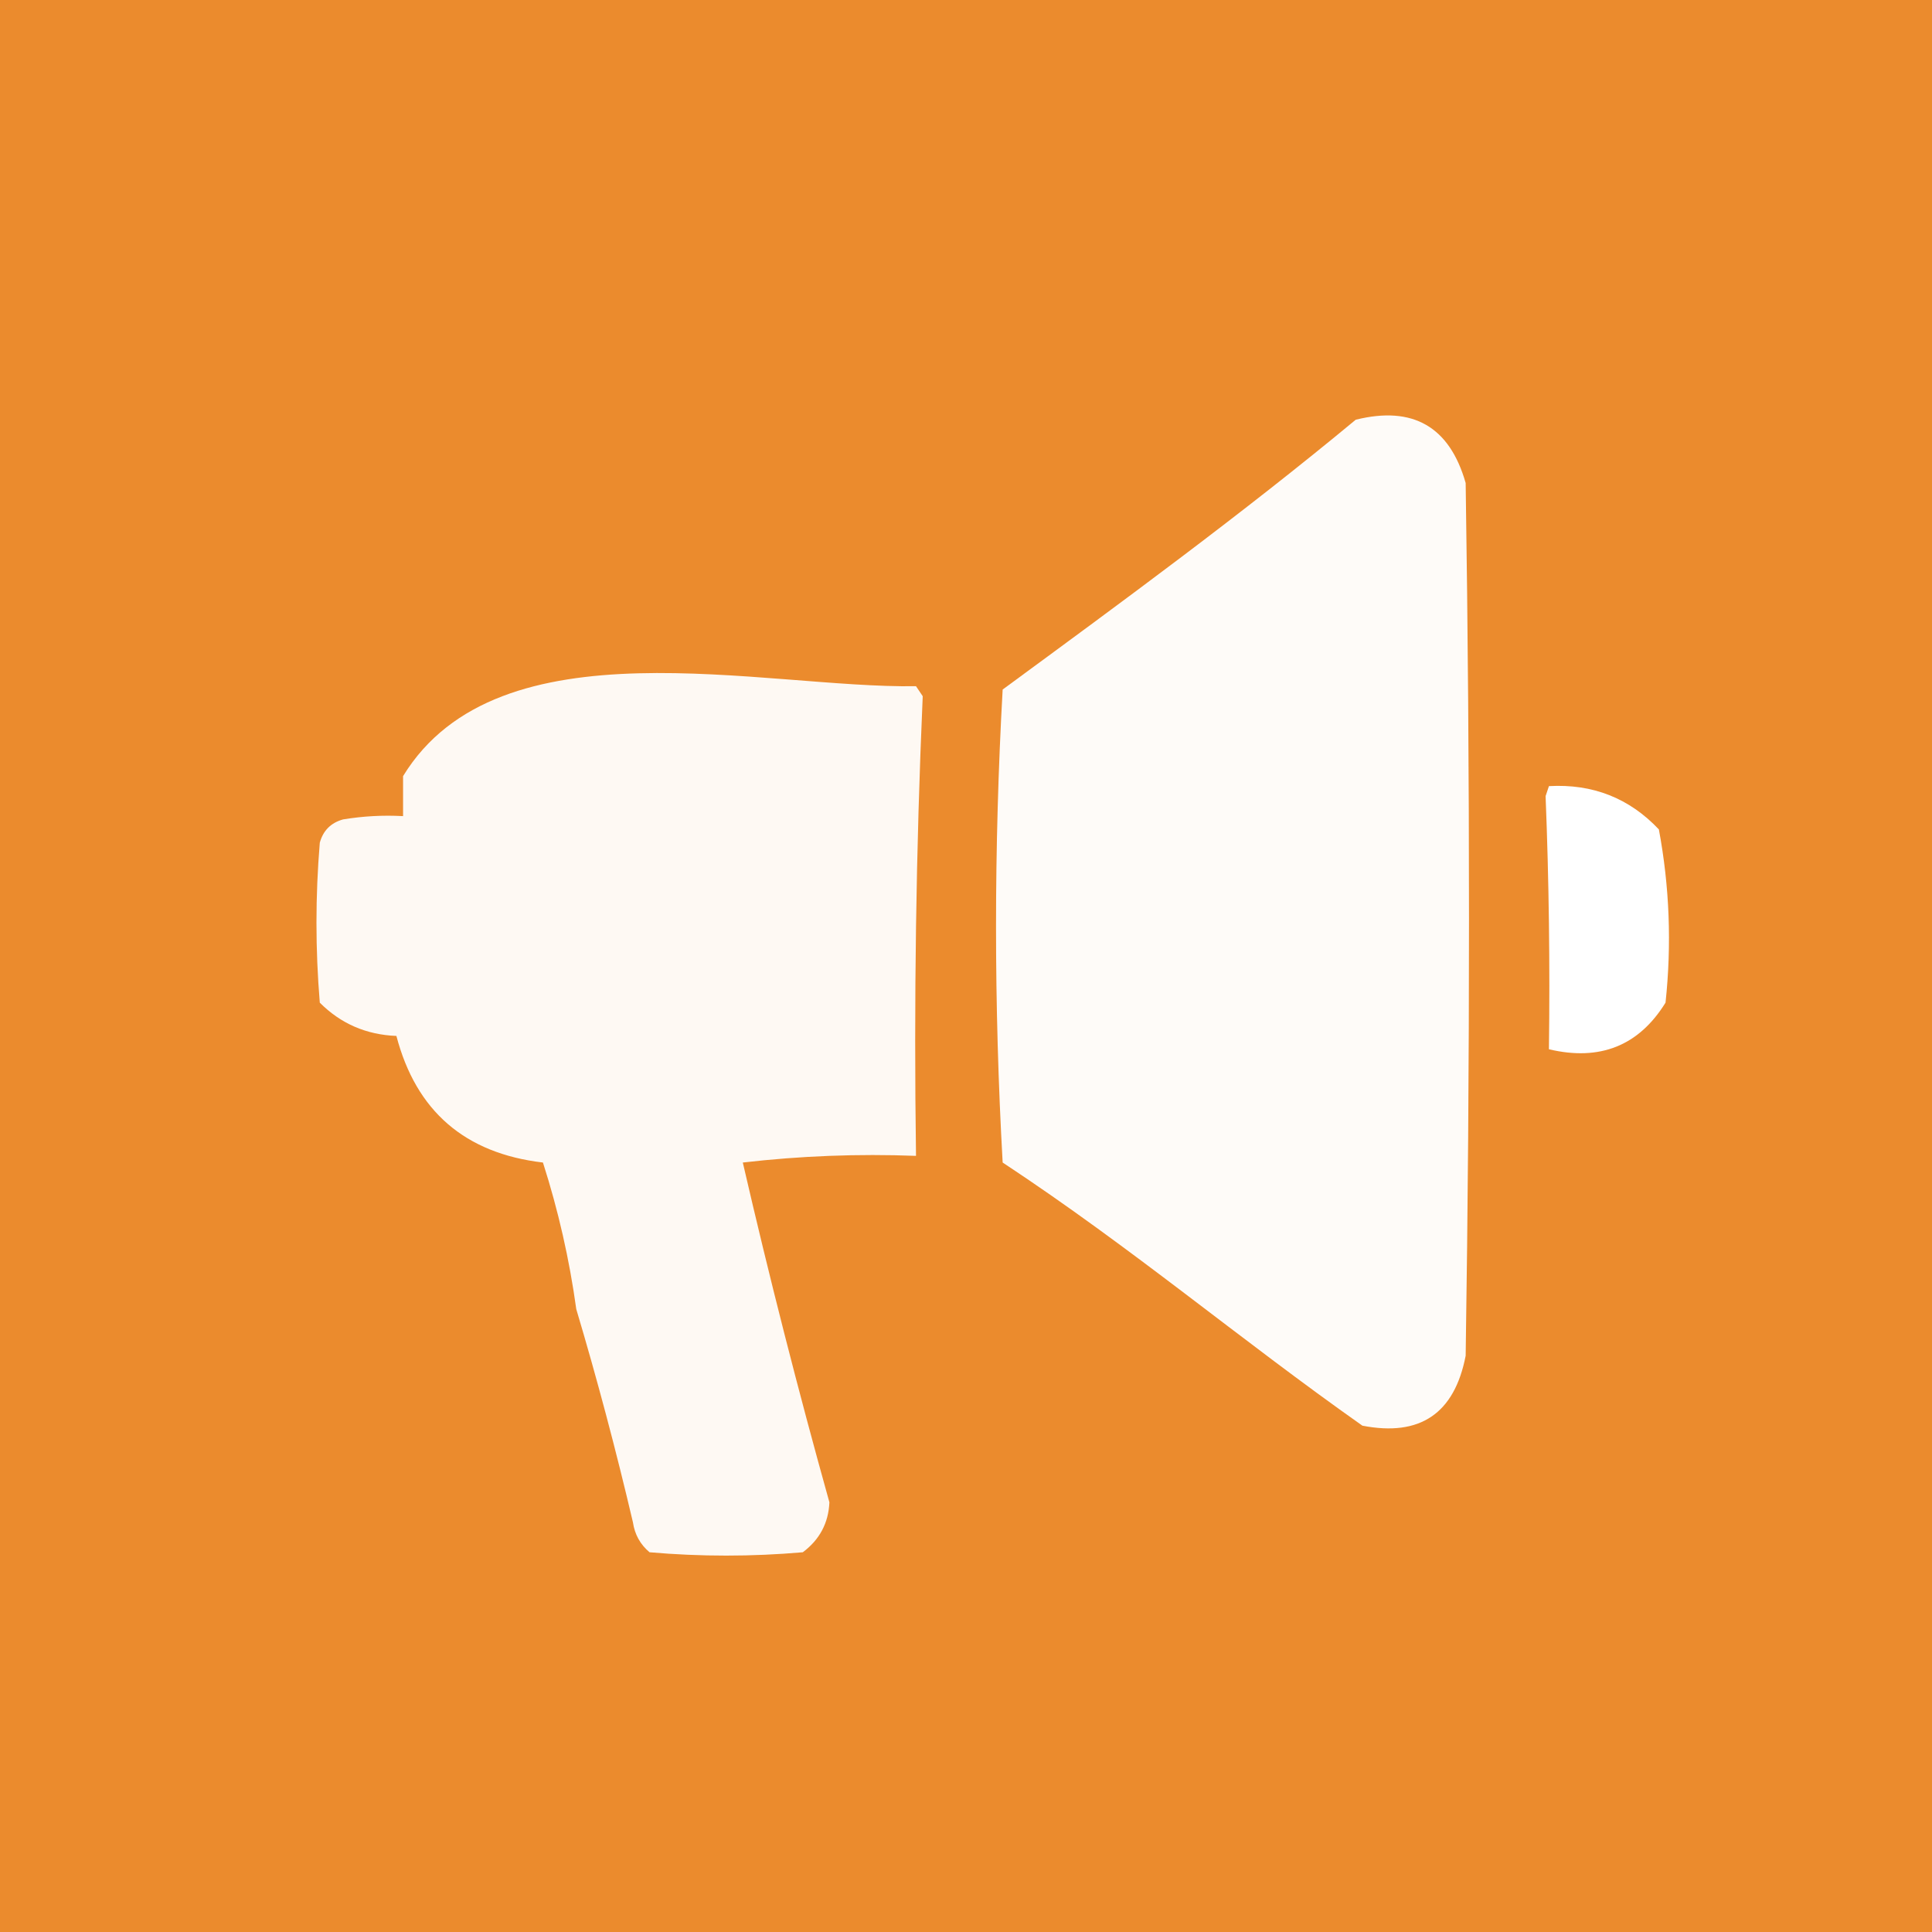 <svg width="40" height="40" viewBox="0 0 40 40" fill="none" xmlns="http://www.w3.org/2000/svg">
<rect width="40" height="40" fill="#EB8B2D"/>
<path opacity="0.942" d="M16.621 32.138C16.969 31.878 17.153 31.533 17.172 31.104C16.525 28.788 15.927 26.444 15.379 24.069C16.571 23.931 17.767 23.885 18.965 23.931C18.92 20.757 18.965 17.585 19.104 14.414L18.965 14.207C15.815 14.259 10.33 12.822 8.345 16.069V16.897C7.928 16.874 7.515 16.897 7.103 16.965C6.851 17.035 6.69 17.195 6.621 17.448C6.529 18.552 6.529 19.655 6.621 20.759C7.053 21.193 7.582 21.423 8.207 21.448C8.615 23.005 9.627 23.879 11.241 24.069C11.559 25.062 11.789 26.073 11.931 27.104C12.361 28.546 12.752 30.017 13.104 31.517C13.141 31.77 13.256 31.976 13.448 32.138C14.506 32.23 15.563 32.23 16.621 32.138Z" fill="white"/>
<path opacity="0.967" fill-rule="evenodd" clip-rule="evenodd" d="M20.759 24.069C20.576 20.814 20.576 17.549 20.759 14.276C23.225 12.465 25.725 10.634 28.069 8.69C29.253 8.396 30.012 8.833 30.345 10C30.437 16.023 30.437 22.046 30.345 28.069C30.113 29.267 29.401 29.749 28.207 29.517C25.66 27.722 23.442 25.838 20.759 24.069Z" fill="white"/>
<path d="M34.345 17.172C33.733 16.524 32.974 16.225 32.069 16.276L32 16.483C32.069 18.229 32.092 19.976 32.069 21.724C33.125 21.974 33.93 21.652 34.483 20.759C34.612 19.549 34.566 18.354 34.345 17.172Z" fill="white"/>
</svg>
